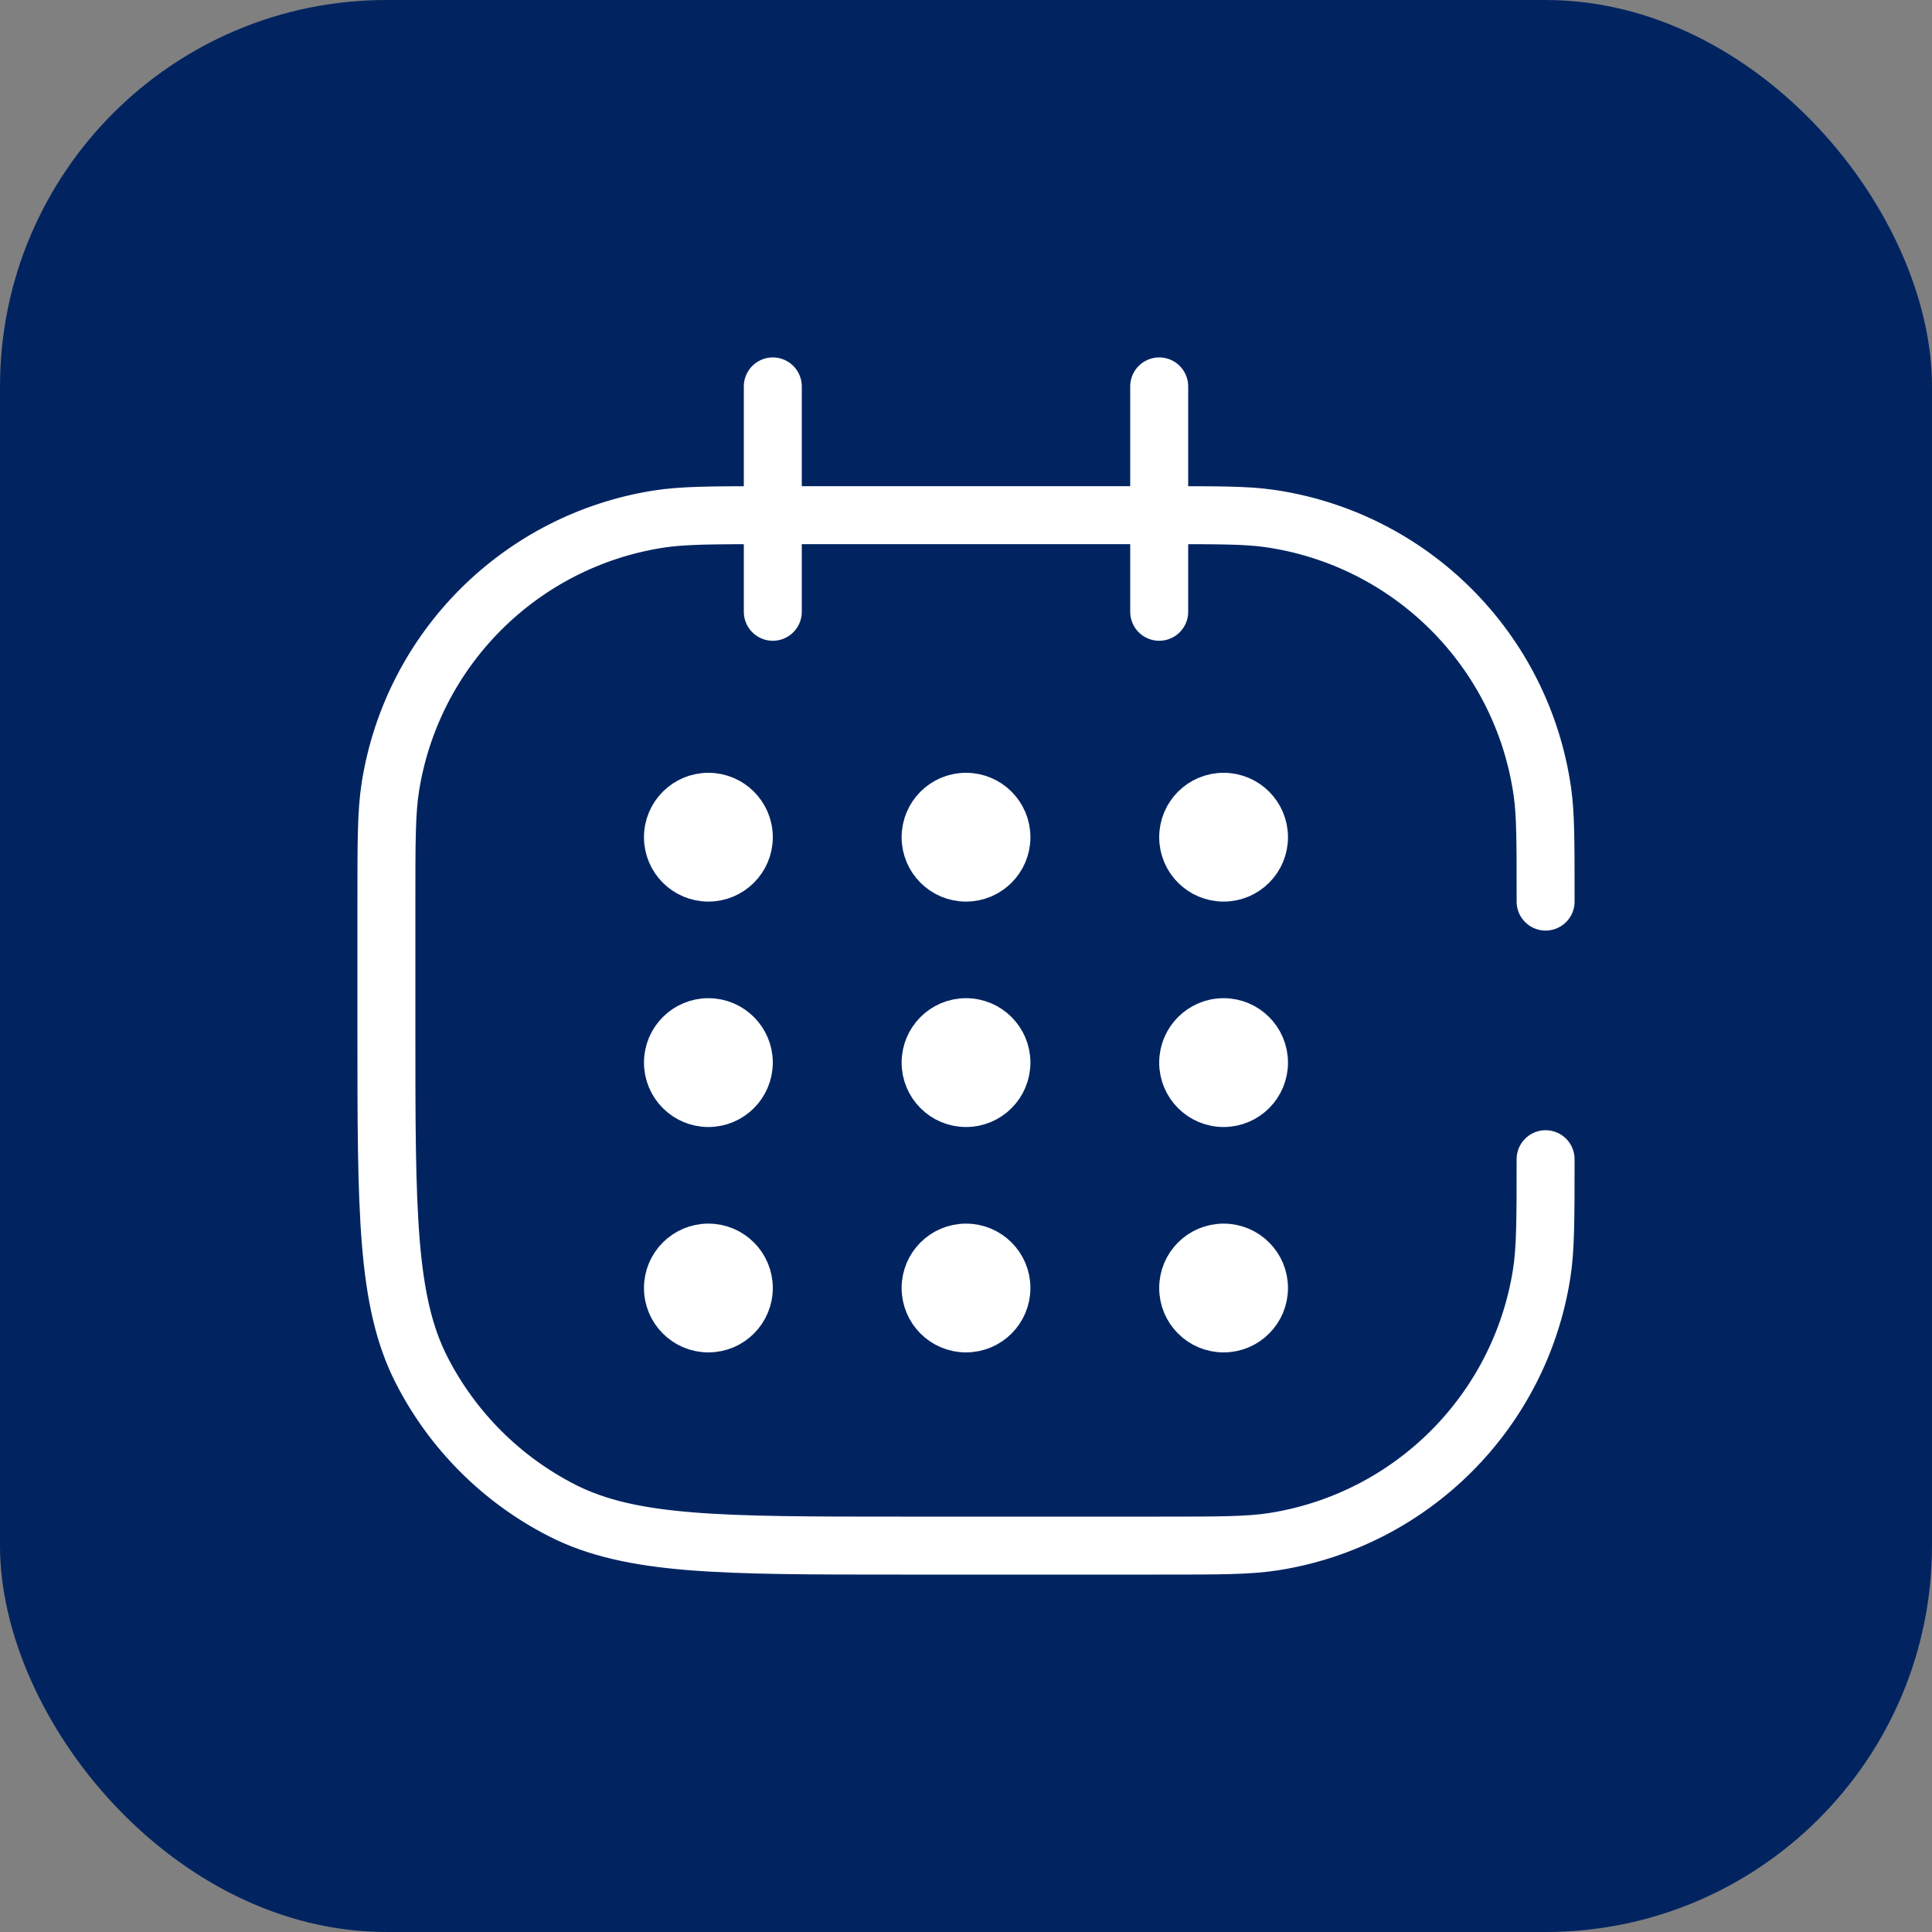 <?xml version="1.0" encoding="UTF-8"?> <svg xmlns="http://www.w3.org/2000/svg" width="50" height="50" viewBox="0 0 50 50" fill="none"><rect x="0" y="0" width="50" height="50" fill="#808080" stroke="none"/><rect width="50" height="50" rx="10" fill="#012461"></rect><path d="M20 13.333C18.452 13.333 17.677 13.333 17.03 13.436C13.464 14.001 10.667 16.797 10.103 20.363C10 21.011 10 21.785 10 23.333V26.667C10 31.334 10 33.667 10.908 35.45C11.707 37.018 12.982 38.293 14.55 39.092C16.333 40 18.666 40 23.333 40H30C31.548 40 32.322 40 32.97 39.897C36.536 39.333 39.333 36.536 39.897 32.97C40 32.322 40 31.548 40 30M20 13.333V15.833M20 13.333V10M20 13.333H30M30 13.333H30.167C31.56 13.333 32.257 13.333 32.841 13.416C36.511 13.939 39.395 16.823 39.917 20.492C40 21.077 40 21.773 40 23.167V23.333M30 13.333V10M30 13.333V15.833" stroke="white" stroke-width="1.5" stroke-linecap="round" stroke-linejoin="round"></path><path d="M17.166 21.667C17.166 21.022 17.689 20.5 18.333 20.5C18.977 20.5 19.5 21.022 19.5 21.667C19.5 22.311 18.977 22.833 18.333 22.833C17.689 22.833 17.166 22.311 17.166 21.667Z" fill="white" stroke="white"></path><path d="M17.166 27.5C17.166 26.856 17.689 26.333 18.333 26.333C18.977 26.333 19.5 26.856 19.5 27.5C19.5 28.144 18.977 28.667 18.333 28.667C17.689 28.667 17.166 28.144 17.166 27.5Z" fill="white" stroke="white"></path><path d="M17.166 33.333C17.166 32.689 17.689 32.167 18.333 32.167C18.977 32.167 19.5 32.689 19.5 33.333C19.5 33.978 18.977 34.5 18.333 34.5C17.689 34.5 17.166 33.978 17.166 33.333Z" fill="white" stroke="white"></path><path d="M23.834 21.667C23.834 21.022 24.356 20.5 25 20.5C25.645 20.5 26.167 21.022 26.167 21.667C26.167 22.311 25.645 22.833 25 22.833C24.356 22.833 23.834 22.311 23.834 21.667Z" fill="white" stroke="white"></path><path d="M23.834 27.5C23.834 26.856 24.356 26.333 25 26.333C25.645 26.333 26.167 26.856 26.167 27.5C26.167 28.144 25.645 28.667 25 28.667C24.356 28.667 23.834 28.144 23.834 27.5Z" fill="white" stroke="white"></path><path d="M23.834 33.333C23.834 32.689 24.356 32.167 25 32.167C25.645 32.167 26.167 32.689 26.167 33.333C26.167 33.978 25.645 34.5 25 34.5C24.356 34.5 23.834 33.978 23.834 33.333Z" fill="white" stroke="white"></path><path d="M30.5 21.667C30.5 21.022 31.022 20.5 31.667 20.5C32.311 20.5 32.833 21.022 32.833 21.667C32.833 22.311 32.311 22.833 31.667 22.833C31.022 22.833 30.5 22.311 30.5 21.667Z" fill="white" stroke="white"></path><path d="M30.5 27.5C30.5 26.856 31.022 26.333 31.667 26.333C32.311 26.333 32.833 26.856 32.833 27.5C32.833 28.144 32.311 28.667 31.667 28.667C31.022 28.667 30.5 28.144 30.5 27.5Z" fill="white" stroke="white"></path><path d="M30.5 33.333C30.5 32.689 31.022 32.167 31.667 32.167C32.311 32.167 32.833 32.689 32.833 33.333C32.833 33.978 32.311 34.5 31.667 34.5C31.022 34.5 30.5 33.978 30.5 33.333Z" fill="white" stroke="white"></path></svg> 